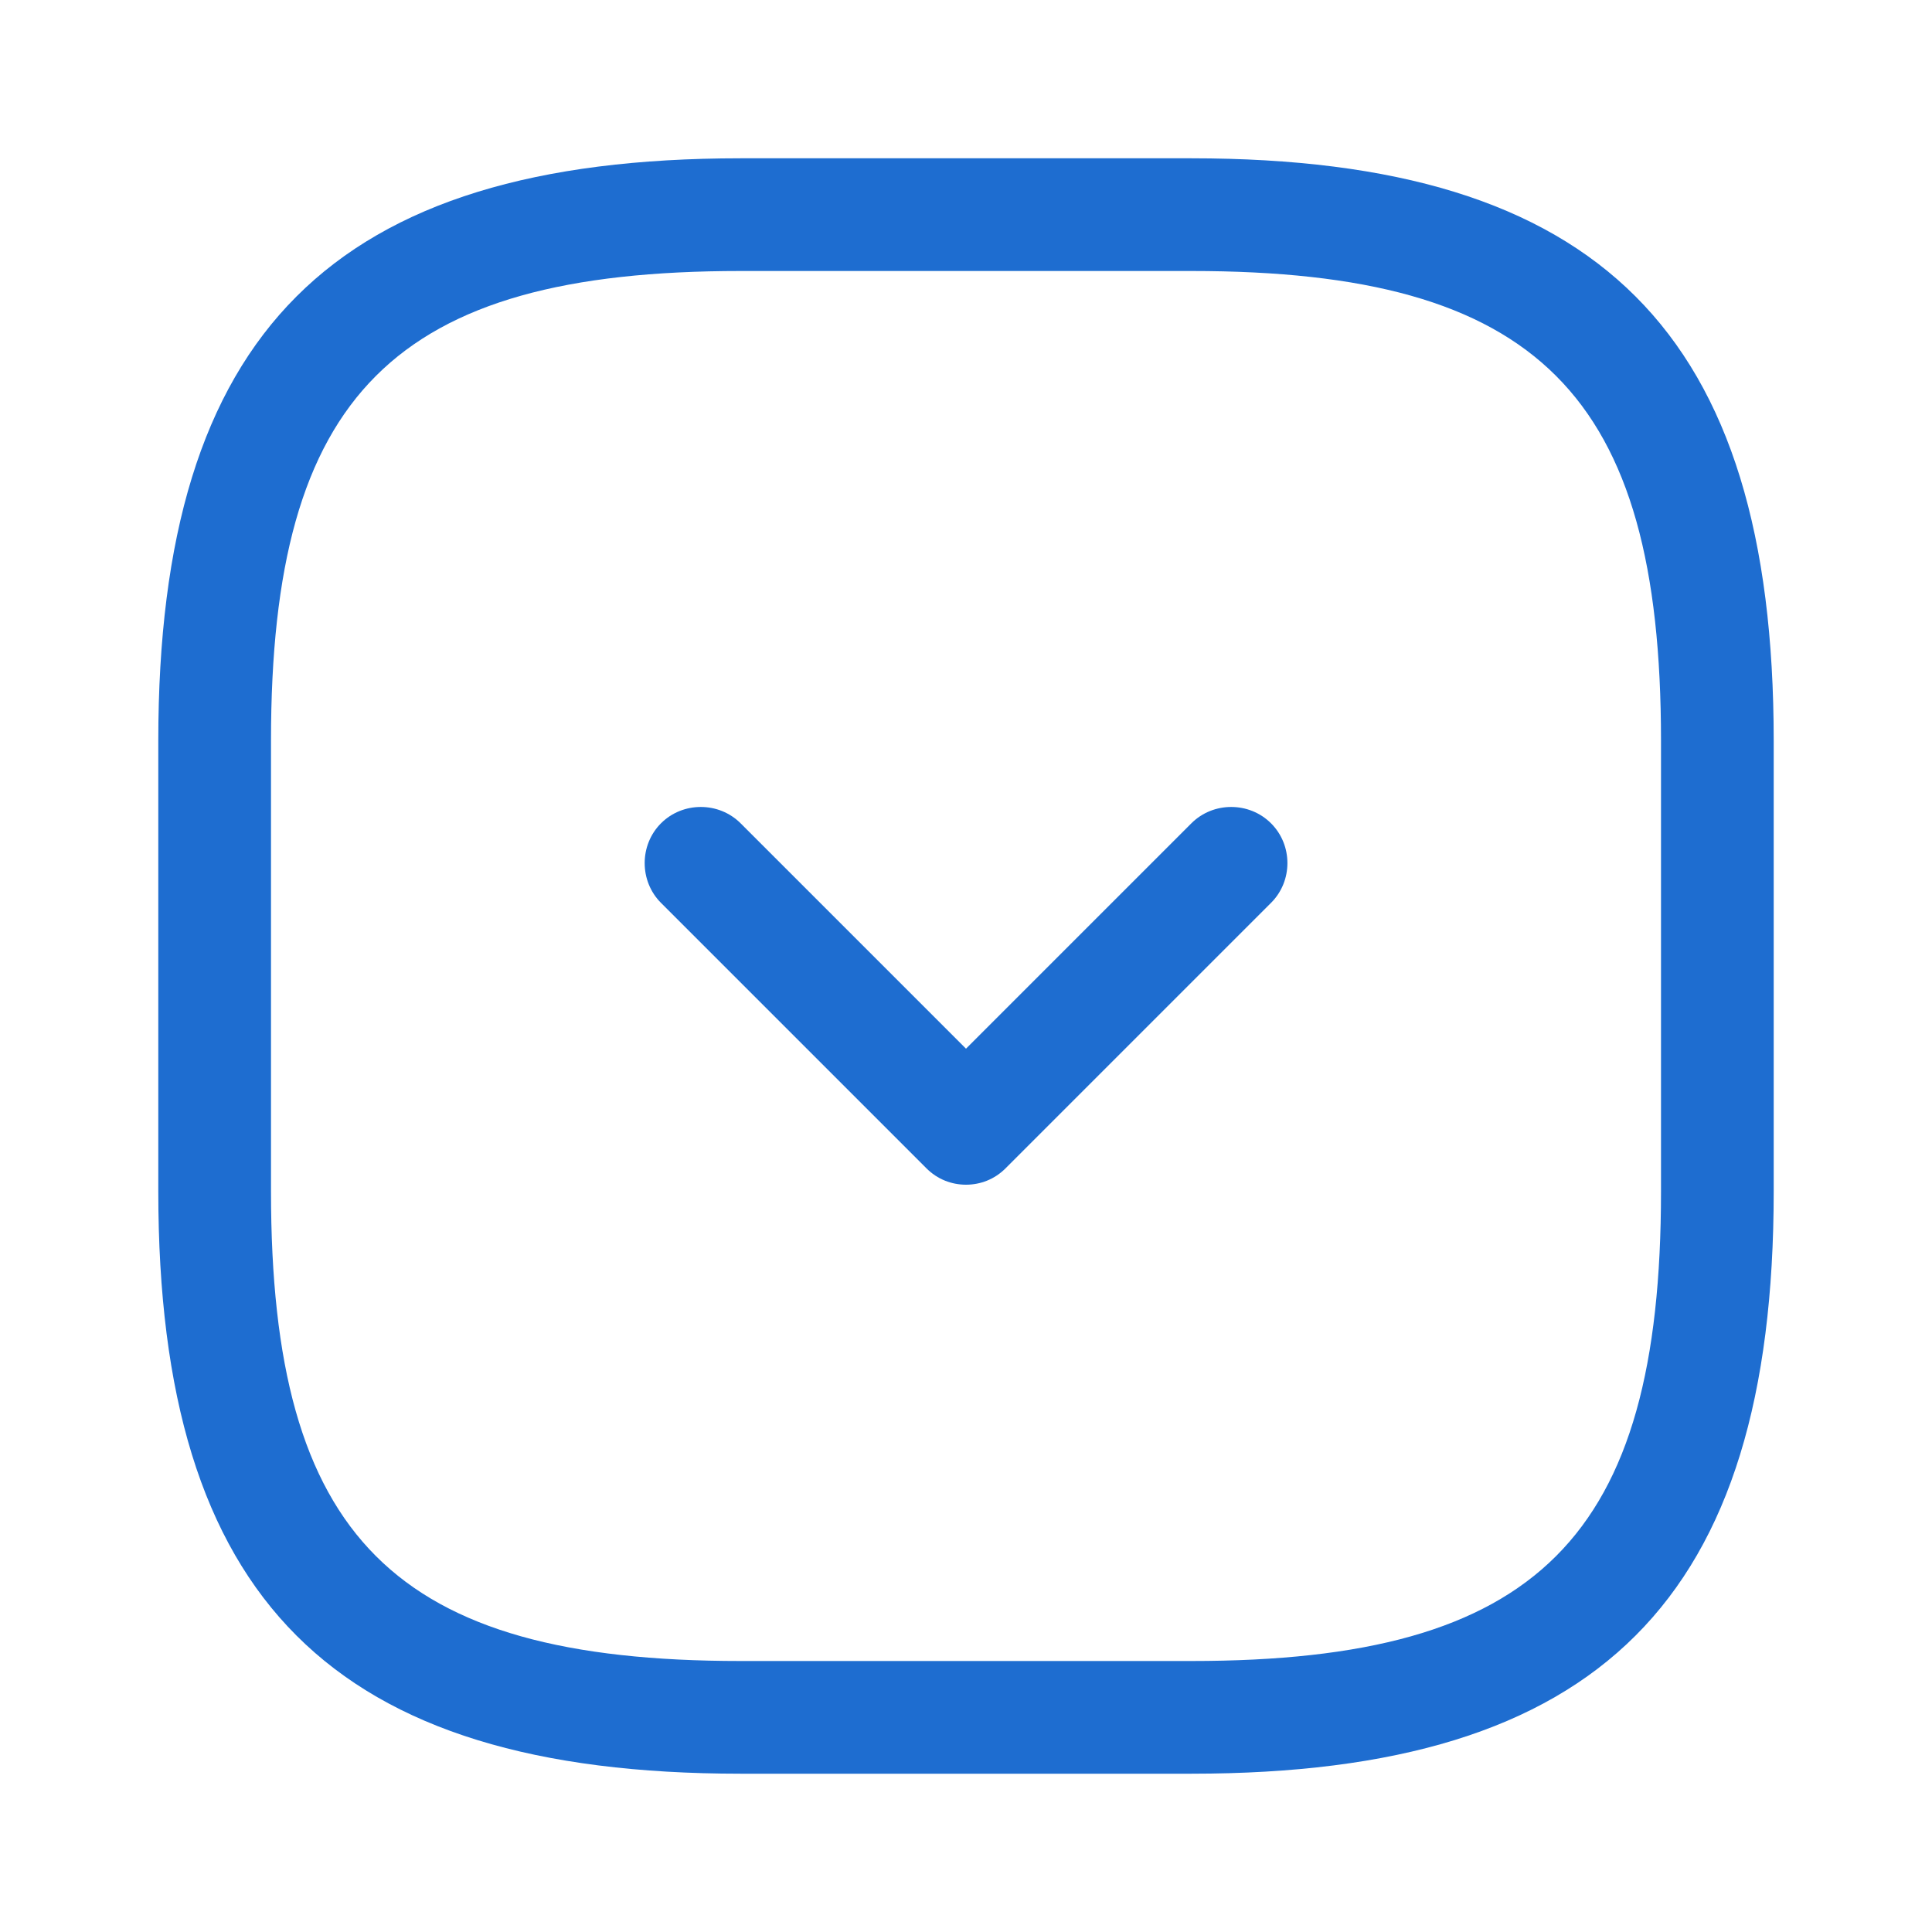 <svg width="15" height="15" viewBox="0 0 15 15" fill="none" xmlns="http://www.w3.org/2000/svg">
<path d="M9.25 13.771H5.75C2.583 13.771 1.229 12.418 1.229 9.25V5.75C1.229 2.583 2.583 1.229 5.75 1.229H9.25C12.418 1.229 13.771 2.583 13.771 5.75V9.25C13.771 12.418 12.418 13.771 9.25 13.771ZM5.75 2.104C3.061 2.104 2.104 3.061 2.104 5.75V9.25C2.104 11.939 3.061 12.896 5.75 12.896H9.25C11.939 12.896 12.896 11.939 12.896 9.25V5.75C12.896 3.061 11.939 2.104 9.25 2.104H5.75Z" fill="#1E6DD0"/>
<path d="M7.5 9.198C7.389 9.198 7.278 9.157 7.191 9.069L5.132 7.01C4.963 6.841 4.963 6.561 5.132 6.392C5.301 6.223 5.581 6.223 5.75 6.392L7.5 8.142L9.25 6.392C9.419 6.223 9.699 6.223 9.868 6.392C10.038 6.561 10.038 6.841 9.868 7.01L7.809 9.069C7.722 9.157 7.611 9.198 7.5 9.198Z" fill="#1E6DD0"/>
</svg>
